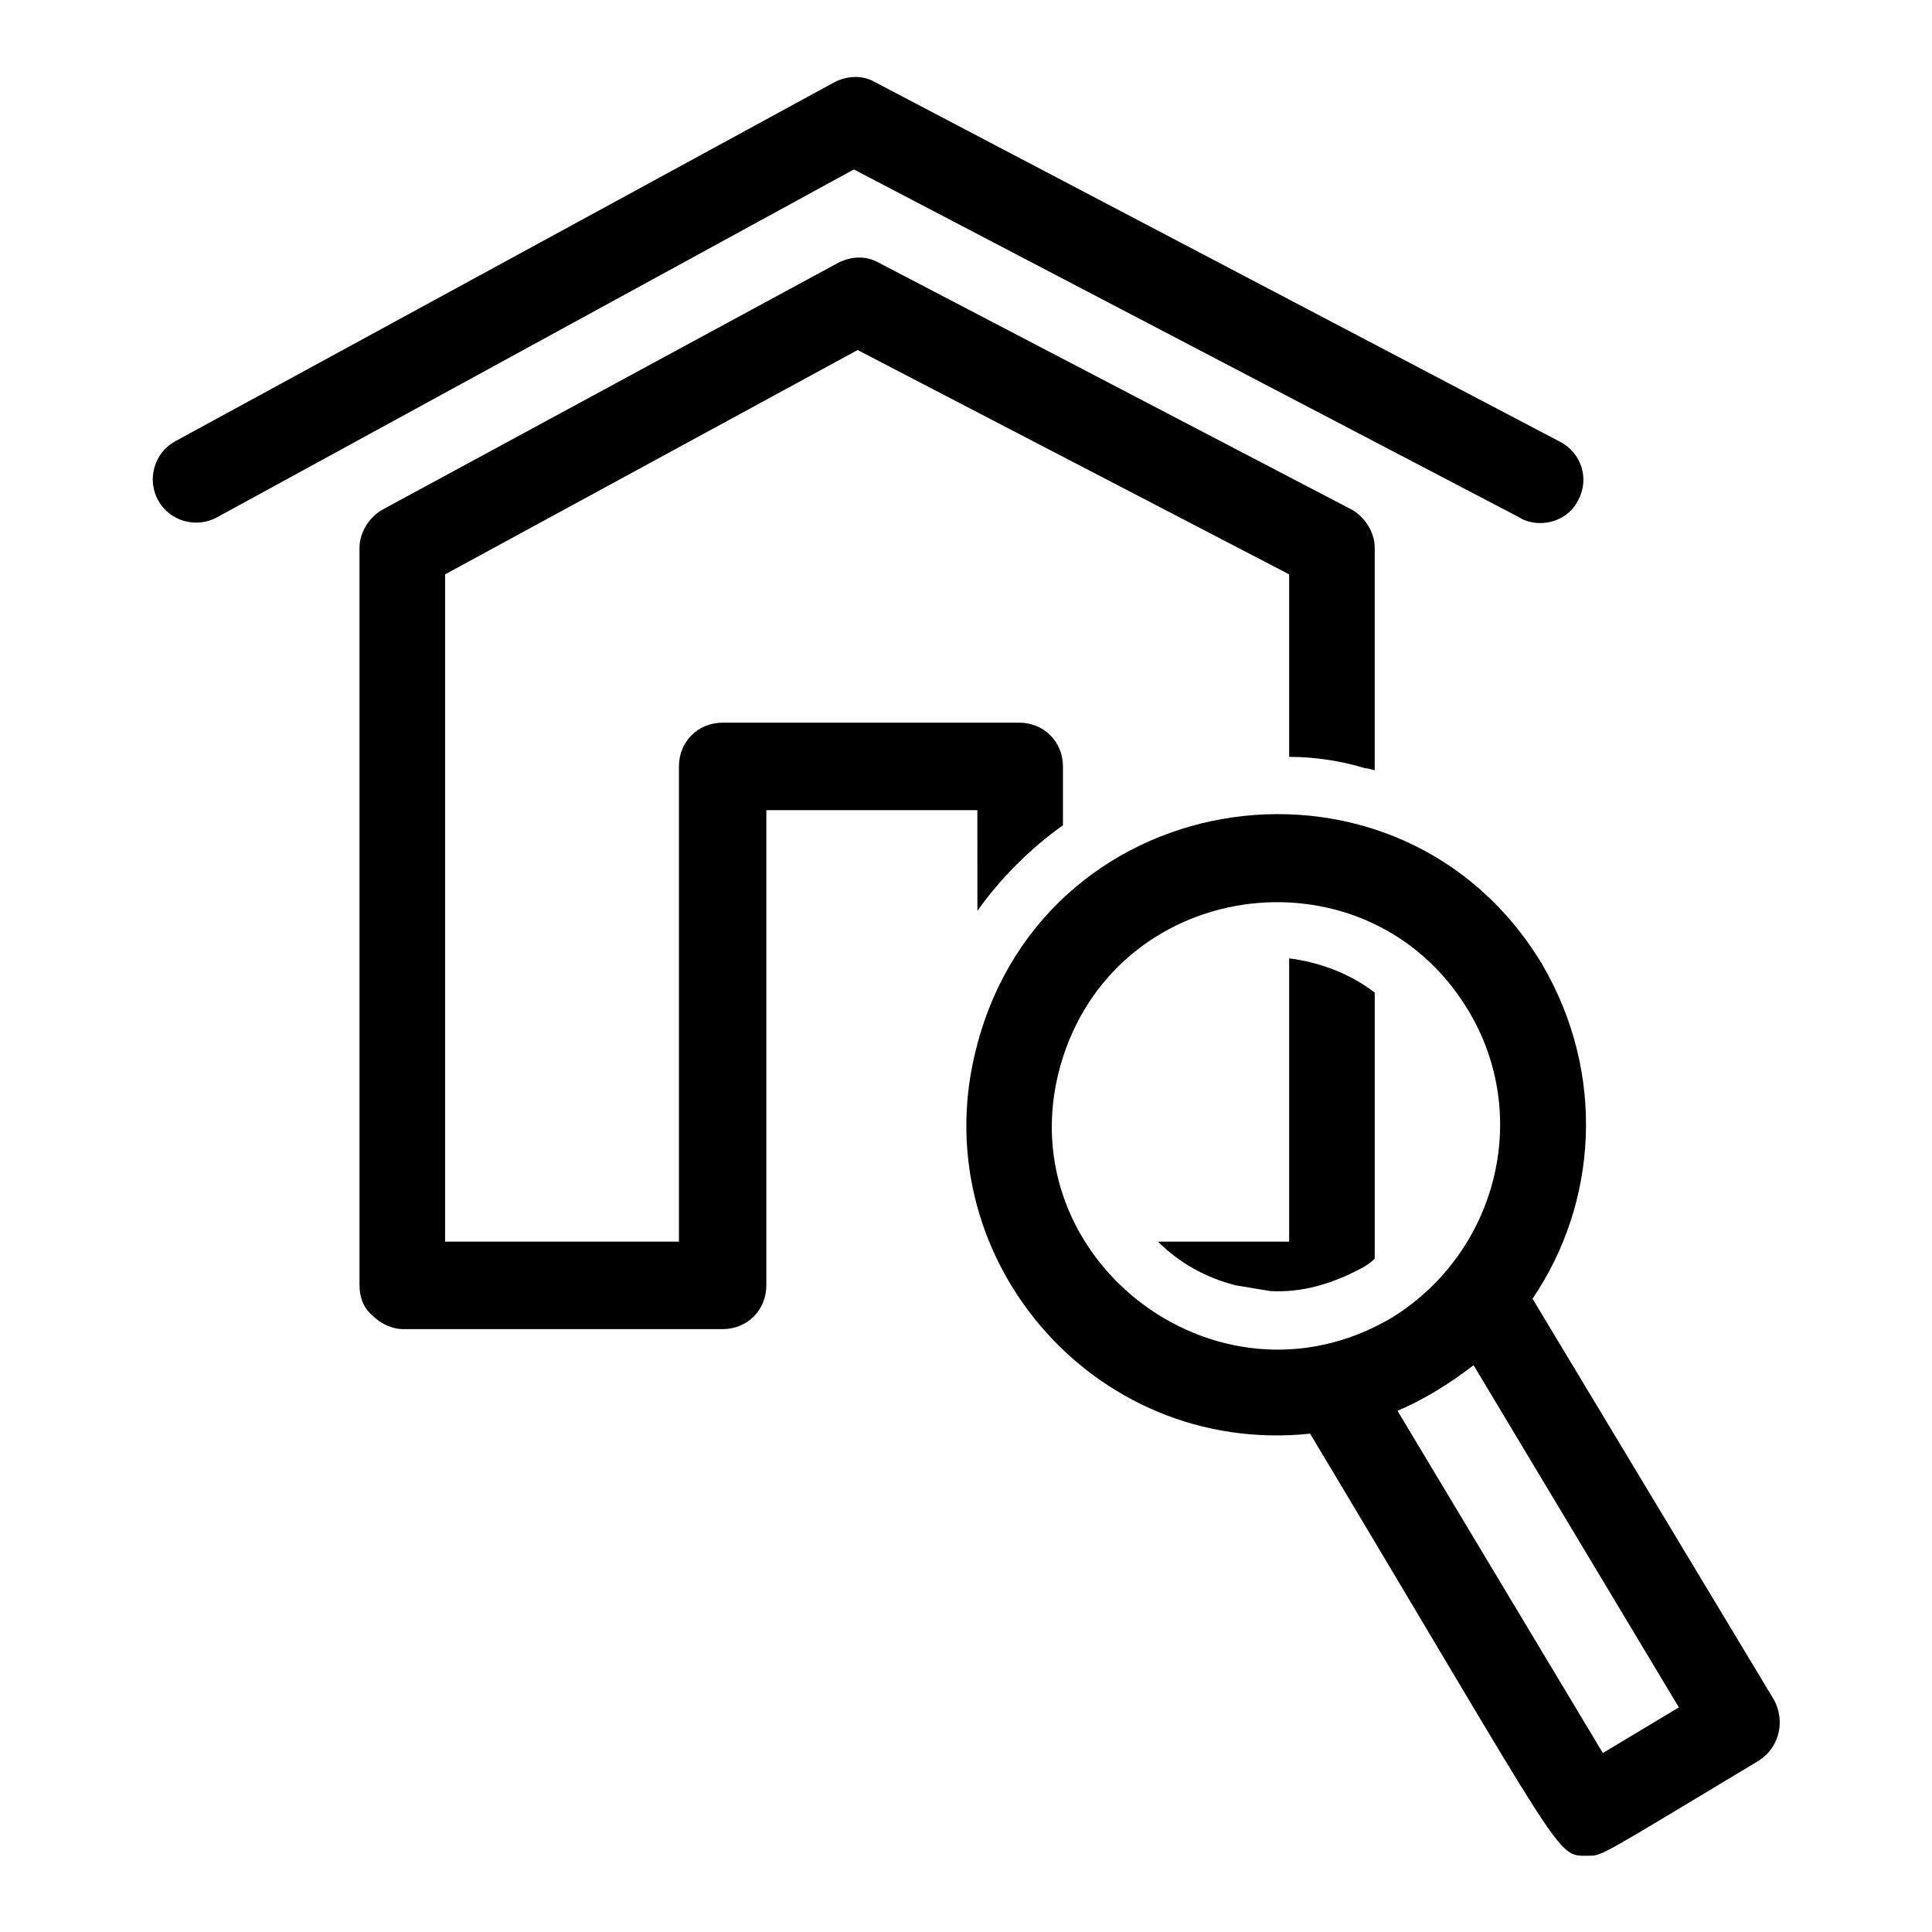 <?xml version="1.0" encoding="UTF-8"?>
<!-- Uploaded to: ICON Repo, www.iconrepo.com, Generator: ICON Repo Mixer Tools -->
<svg fill="#000000" width="800px" height="800px" version="1.1" viewBox="144 144 512 512" xmlns="http://www.w3.org/2000/svg">
 <g>
  <path d="m546.61 281.1c1.512 1.008 3.527 1.512 5.543 1.512 4.031 0 8.062-2.016 10.078-6.047 3.023-5.543 1.008-12.594-5.039-15.617l-181.37-95.219c-3.527-2.016-7.559-1.512-10.578 0l-174.82 95.219c-5.543 3.023-7.559 10.078-4.535 15.617 3.023 5.543 10.078 7.559 15.617 4.535l168.78-92.195z"/>
  <path d="m485.64 397.98v75.066h-34.762c5.543 5.543 12.594 9.574 20.656 11.586 3.023 0.504 6.047 1.008 9.07 1.512 8.566 0.504 16.625-2.016 24.184-6.047 1.008-0.504 2.519-1.512 3.527-2.519v-70.535c-6.551-5.031-14.613-8.055-22.676-9.062z"/>
  <path d="m403.02 385.39c6.047-8.566 14.105-16.625 22.672-22.672v-15.617c0-6.551-5.039-11.586-11.586-11.586h-78.594c-6.551 0-11.586 5.039-11.586 11.586v125.95h-61.969l-0.004-176.84 109.33-59.449 114.36 59.449v48.363c6.551 0 13.602 1.008 20.152 3.023 1.008 0 2.016 0.504 2.519 0.504v-58.945c0-4.031-2.519-8.062-6.047-10.078l-125.45-65.492c-3.527-2.016-7.559-1.512-10.578 0l-120.92 65.496c-3.527 2.016-6.047 6.047-6.047 10.078v195.48c0 3.023 1.008 6.047 3.527 8.062 2.016 2.016 5.039 3.527 8.062 3.527h84.641c6.551 0 11.586-5.039 11.586-11.586v-125.95h55.922z"/>
  <path d="m614.12 594.47-63.984-106.3c17.129-25.191 19.648-59.449 2.519-88.672-37.281-61.969-130.99-48.871-149.63 21.16-15.113 55.418 30.23 109.33 88.168 103.28 68.52 114.36 64.992 111.85 73.555 111.85 4.031 0 2.519 0.504 45.344-25.191 5.543-3.527 7.055-10.578 4.031-16.121zm-188.43-170.29c15.617-48.367 81.113-55.922 107.31-12.594 17.129 28.215 7.559 64.488-20.152 81.617-46.855 27.711-103.79-17.129-87.16-69.023zm143.08 184.39-54.41-90.688c7.055-3.023 13.602-7.055 20.152-12.09l54.41 90.688z"/>
 </g>
</svg>